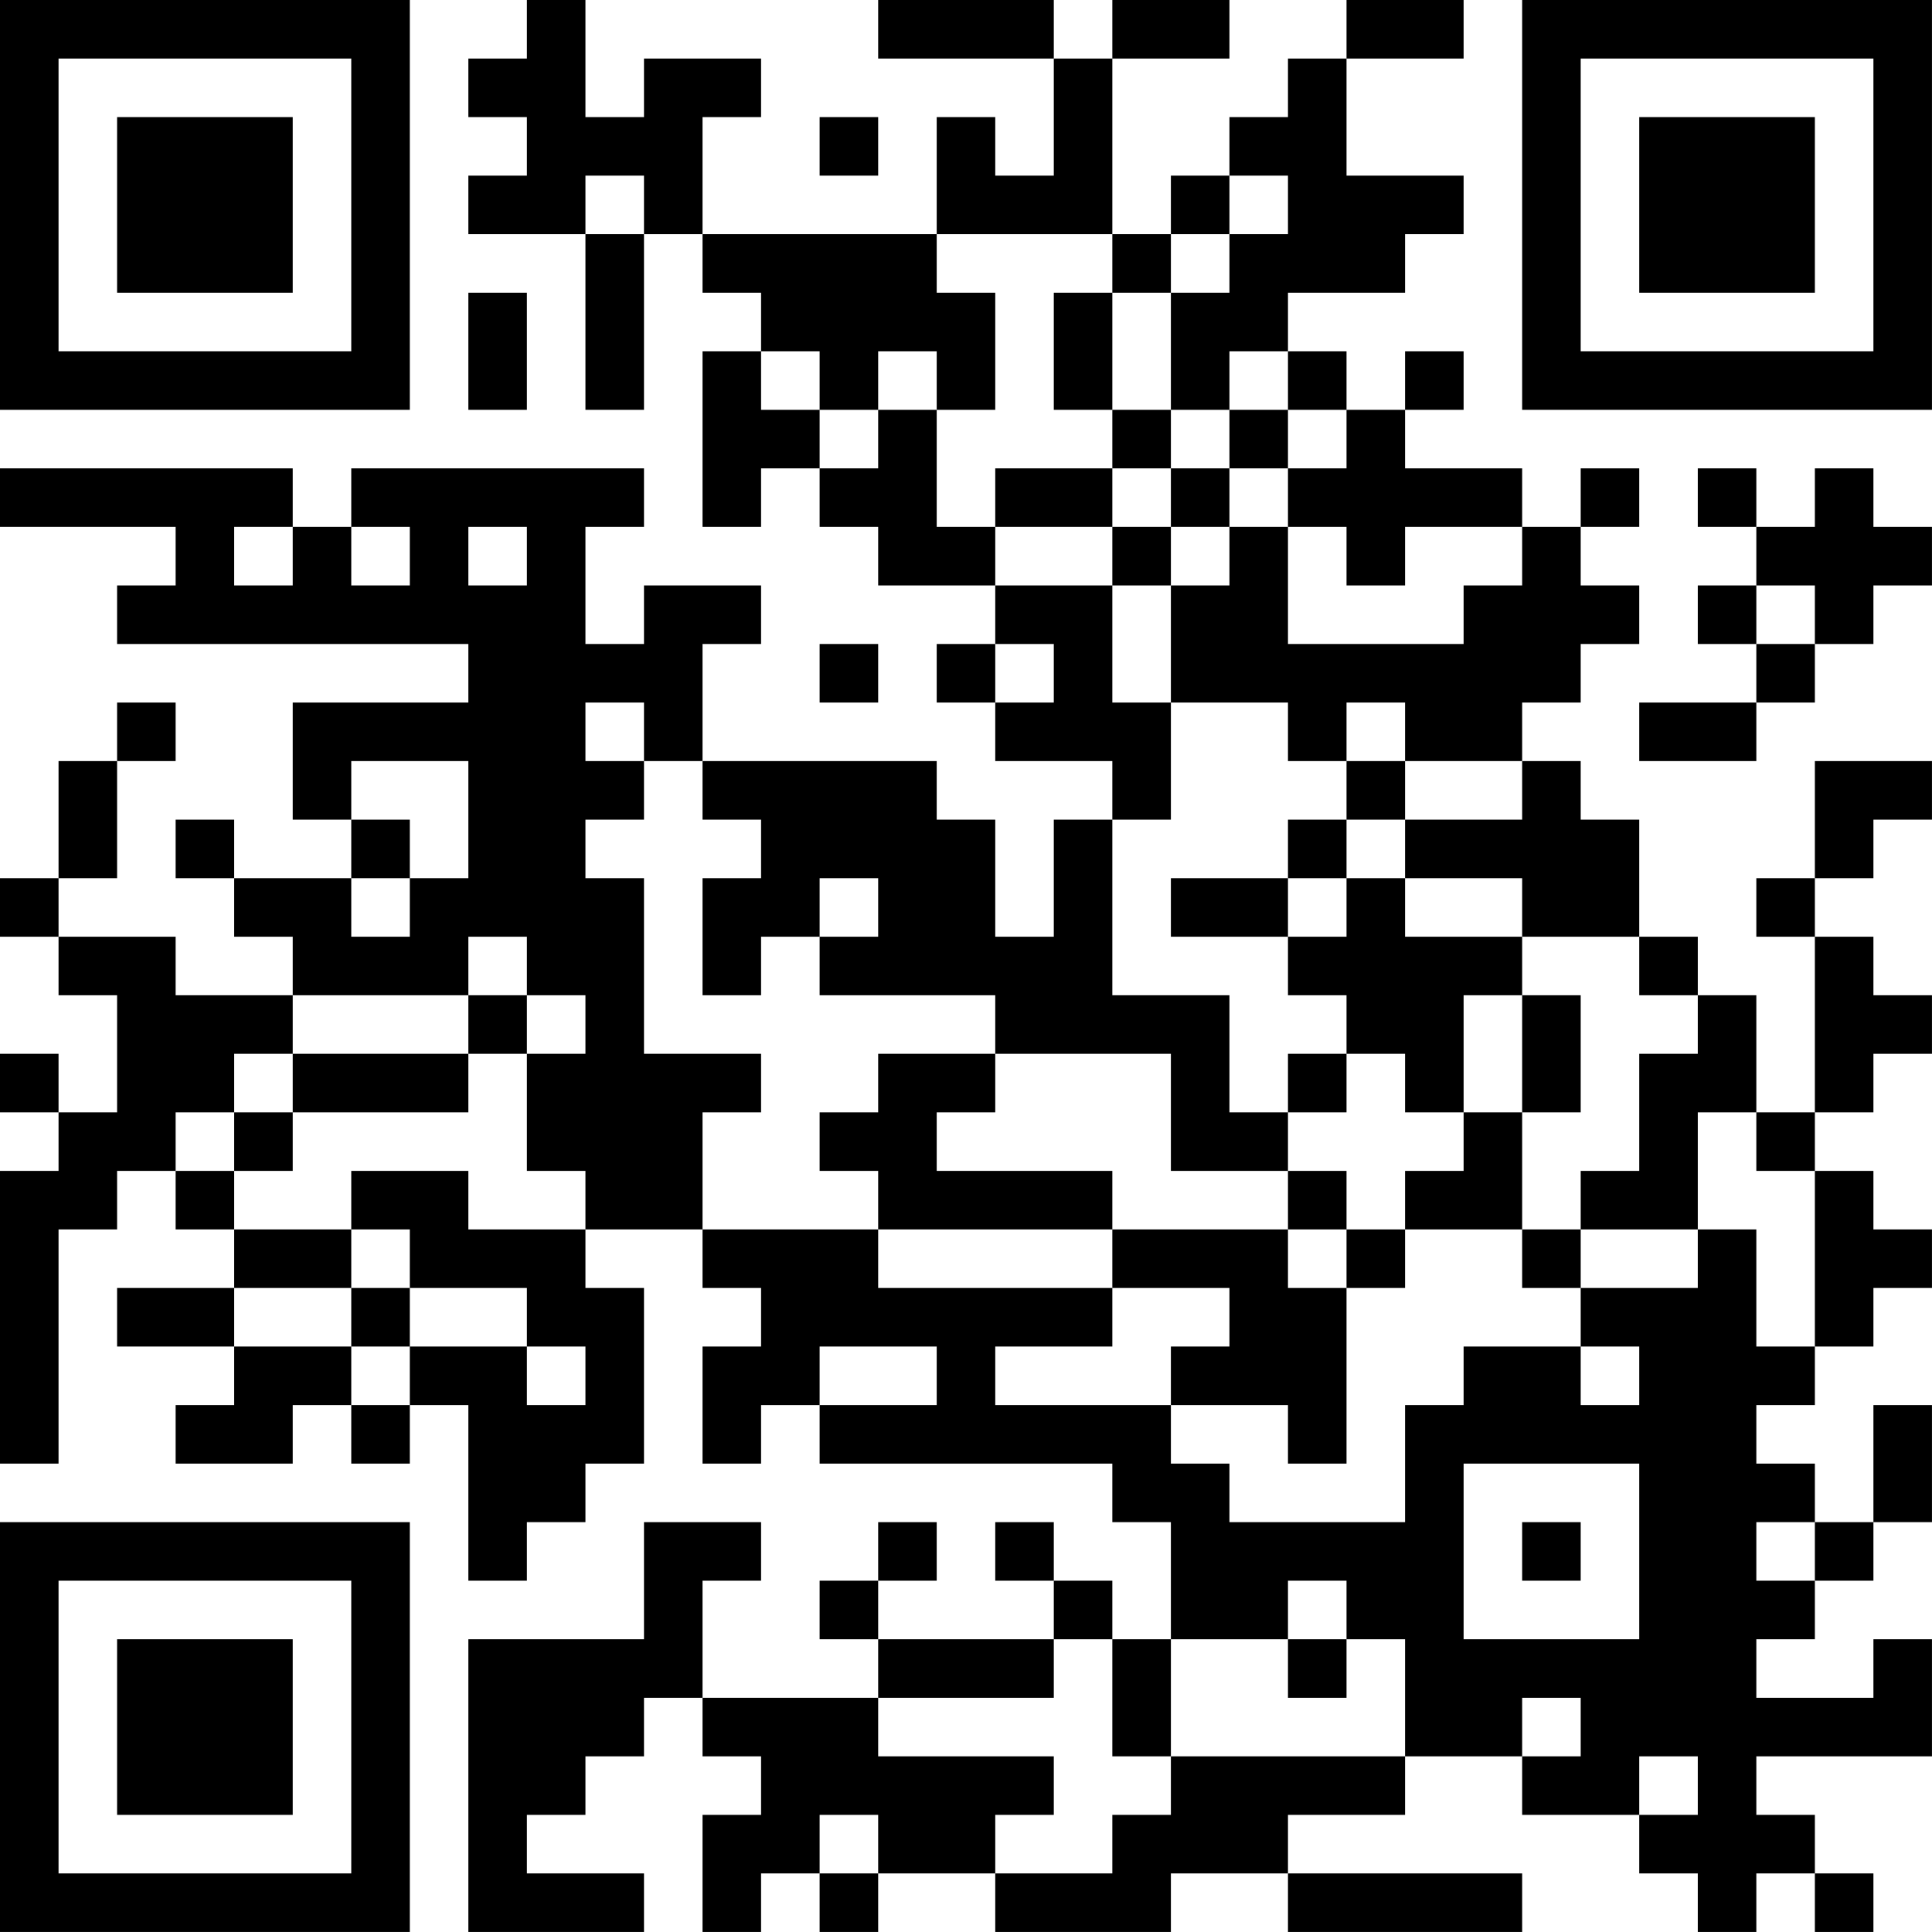 <?xml version="1.0" encoding="UTF-8"?>
<svg xmlns="http://www.w3.org/2000/svg" version="1.1" width="400" height="400" viewBox="0 0 400 400"><rect x="0" y="0" width="400" height="400" fill="#ffffff"/><g transform="scale(12.121)"><g transform="translate(0,0)"><path fill-rule="evenodd" d="M9 0L9 1L8 1L8 2L9 2L9 3L8 3L8 4L10 4L10 7L11 7L11 4L12 4L12 5L13 5L13 6L12 6L12 9L13 9L13 8L14 8L14 9L15 9L15 10L17 10L17 11L16 11L16 12L17 12L17 13L19 13L19 14L18 14L18 16L17 16L17 14L16 14L16 13L12 13L12 11L13 11L13 10L11 10L11 11L10 11L10 9L11 9L11 8L6 8L6 9L5 9L5 8L0 8L0 9L3 9L3 10L2 10L2 11L8 11L8 12L5 12L5 14L6 14L6 15L4 15L4 14L3 14L3 15L4 15L4 16L5 16L5 17L3 17L3 16L1 16L1 15L2 15L2 13L3 13L3 12L2 12L2 13L1 13L1 15L0 15L0 16L1 16L1 17L2 17L2 19L1 19L1 18L0 18L0 19L1 19L1 20L0 20L0 25L1 25L1 21L2 21L2 20L3 20L3 21L4 21L4 22L2 22L2 23L4 23L4 24L3 24L3 25L5 25L5 24L6 24L6 25L7 25L7 24L8 24L8 27L9 27L9 26L10 26L10 25L11 25L11 22L10 22L10 21L12 21L12 22L13 22L13 23L12 23L12 25L13 25L13 24L14 24L14 25L19 25L19 26L20 26L20 28L19 28L19 27L18 27L18 26L17 26L17 27L18 27L18 28L15 28L15 27L16 27L16 26L15 26L15 27L14 27L14 28L15 28L15 29L12 29L12 27L13 27L13 26L11 26L11 28L8 28L8 33L11 33L11 32L9 32L9 31L10 31L10 30L11 30L11 29L12 29L12 30L13 30L13 31L12 31L12 33L13 33L13 32L14 32L14 33L15 33L15 32L17 32L17 33L20 33L20 32L22 32L22 33L26 33L26 32L22 32L22 31L24 31L24 30L26 30L26 31L28 31L28 32L29 32L29 33L30 33L30 32L31 32L31 33L32 33L32 32L31 32L31 31L30 31L30 30L33 30L33 28L32 28L32 29L30 29L30 28L31 28L31 27L32 27L32 26L33 26L33 24L32 24L32 26L31 26L31 25L30 25L30 24L31 24L31 23L32 23L32 22L33 22L33 21L32 21L32 20L31 20L31 19L32 19L32 18L33 18L33 17L32 17L32 16L31 16L31 15L32 15L32 14L33 14L33 13L31 13L31 15L30 15L30 16L31 16L31 19L30 19L30 17L29 17L29 16L28 16L28 14L27 14L27 13L26 13L26 12L27 12L27 11L28 11L28 10L27 10L27 9L28 9L28 8L27 8L27 9L26 9L26 8L24 8L24 7L25 7L25 6L24 6L24 7L23 7L23 6L22 6L22 5L24 5L24 4L25 4L25 3L23 3L23 1L25 1L25 0L23 0L23 1L22 1L22 2L21 2L21 3L20 3L20 4L19 4L19 1L21 1L21 0L19 0L19 1L18 1L18 0L15 0L15 1L18 1L18 3L17 3L17 2L16 2L16 4L12 4L12 2L13 2L13 1L11 1L11 2L10 2L10 0ZM14 2L14 3L15 3L15 2ZM10 3L10 4L11 4L11 3ZM21 3L21 4L20 4L20 5L19 5L19 4L16 4L16 5L17 5L17 7L16 7L16 6L15 6L15 7L14 7L14 6L13 6L13 7L14 7L14 8L15 8L15 7L16 7L16 9L17 9L17 10L19 10L19 12L20 12L20 14L19 14L19 17L21 17L21 19L22 19L22 20L20 20L20 18L17 18L17 17L14 17L14 16L15 16L15 15L14 15L14 16L13 16L13 17L12 17L12 15L13 15L13 14L12 14L12 13L11 13L11 12L10 12L10 13L11 13L11 14L10 14L10 15L11 15L11 18L13 18L13 19L12 19L12 21L15 21L15 22L19 22L19 23L17 23L17 24L20 24L20 25L21 25L21 26L24 26L24 24L25 24L25 23L27 23L27 24L28 24L28 23L27 23L27 22L29 22L29 21L30 21L30 23L31 23L31 20L30 20L30 19L29 19L29 21L27 21L27 20L28 20L28 18L29 18L29 17L28 17L28 16L26 16L26 15L24 15L24 14L26 14L26 13L24 13L24 12L23 12L23 13L22 13L22 12L20 12L20 10L21 10L21 9L22 9L22 11L25 11L25 10L26 10L26 9L24 9L24 10L23 10L23 9L22 9L22 8L23 8L23 7L22 7L22 6L21 6L21 7L20 7L20 5L21 5L21 4L22 4L22 3ZM8 5L8 7L9 7L9 5ZM18 5L18 7L19 7L19 8L17 8L17 9L19 9L19 10L20 10L20 9L21 9L21 8L22 8L22 7L21 7L21 8L20 8L20 7L19 7L19 5ZM19 8L19 9L20 9L20 8ZM29 8L29 9L30 9L30 10L29 10L29 11L30 11L30 12L28 12L28 13L30 13L30 12L31 12L31 11L32 11L32 10L33 10L33 9L32 9L32 8L31 8L31 9L30 9L30 8ZM4 9L4 10L5 10L5 9ZM6 9L6 10L7 10L7 9ZM8 9L8 10L9 10L9 9ZM30 10L30 11L31 11L31 10ZM14 11L14 12L15 12L15 11ZM17 11L17 12L18 12L18 11ZM6 13L6 14L7 14L7 15L6 15L6 16L7 16L7 15L8 15L8 13ZM23 13L23 14L22 14L22 15L20 15L20 16L22 16L22 17L23 17L23 18L22 18L22 19L23 19L23 18L24 18L24 19L25 19L25 20L24 20L24 21L23 21L23 20L22 20L22 21L19 21L19 20L16 20L16 19L17 19L17 18L15 18L15 19L14 19L14 20L15 20L15 21L19 21L19 22L21 22L21 23L20 23L20 24L22 24L22 25L23 25L23 22L24 22L24 21L26 21L26 22L27 22L27 21L26 21L26 19L27 19L27 17L26 17L26 16L24 16L24 15L23 15L23 14L24 14L24 13ZM22 15L22 16L23 16L23 15ZM8 16L8 17L5 17L5 18L4 18L4 19L3 19L3 20L4 20L4 21L6 21L6 22L4 22L4 23L6 23L6 24L7 24L7 23L9 23L9 24L10 24L10 23L9 23L9 22L7 22L7 21L6 21L6 20L8 20L8 21L10 21L10 20L9 20L9 18L10 18L10 17L9 17L9 16ZM8 17L8 18L5 18L5 19L4 19L4 20L5 20L5 19L8 19L8 18L9 18L9 17ZM25 17L25 19L26 19L26 17ZM22 21L22 22L23 22L23 21ZM6 22L6 23L7 23L7 22ZM14 23L14 24L16 24L16 23ZM25 25L25 28L28 28L28 25ZM26 26L26 27L27 27L27 26ZM30 26L30 27L31 27L31 26ZM22 27L22 28L20 28L20 30L19 30L19 28L18 28L18 29L15 29L15 30L18 30L18 31L17 31L17 32L19 32L19 31L20 31L20 30L24 30L24 28L23 28L23 27ZM22 28L22 29L23 29L23 28ZM26 29L26 30L27 30L27 29ZM28 30L28 31L29 31L29 30ZM14 31L14 32L15 32L15 31ZM0 0L0 7L7 7L7 0ZM1 1L1 6L6 6L6 1ZM2 2L2 5L5 5L5 2ZM26 0L26 7L33 7L33 0ZM27 1L27 6L32 6L32 1ZM28 2L28 5L31 5L31 2ZM0 26L0 33L7 33L7 26ZM1 27L1 32L6 32L6 27ZM2 28L2 31L5 31L5 28Z" fill="#000000"/></g></g></svg>
